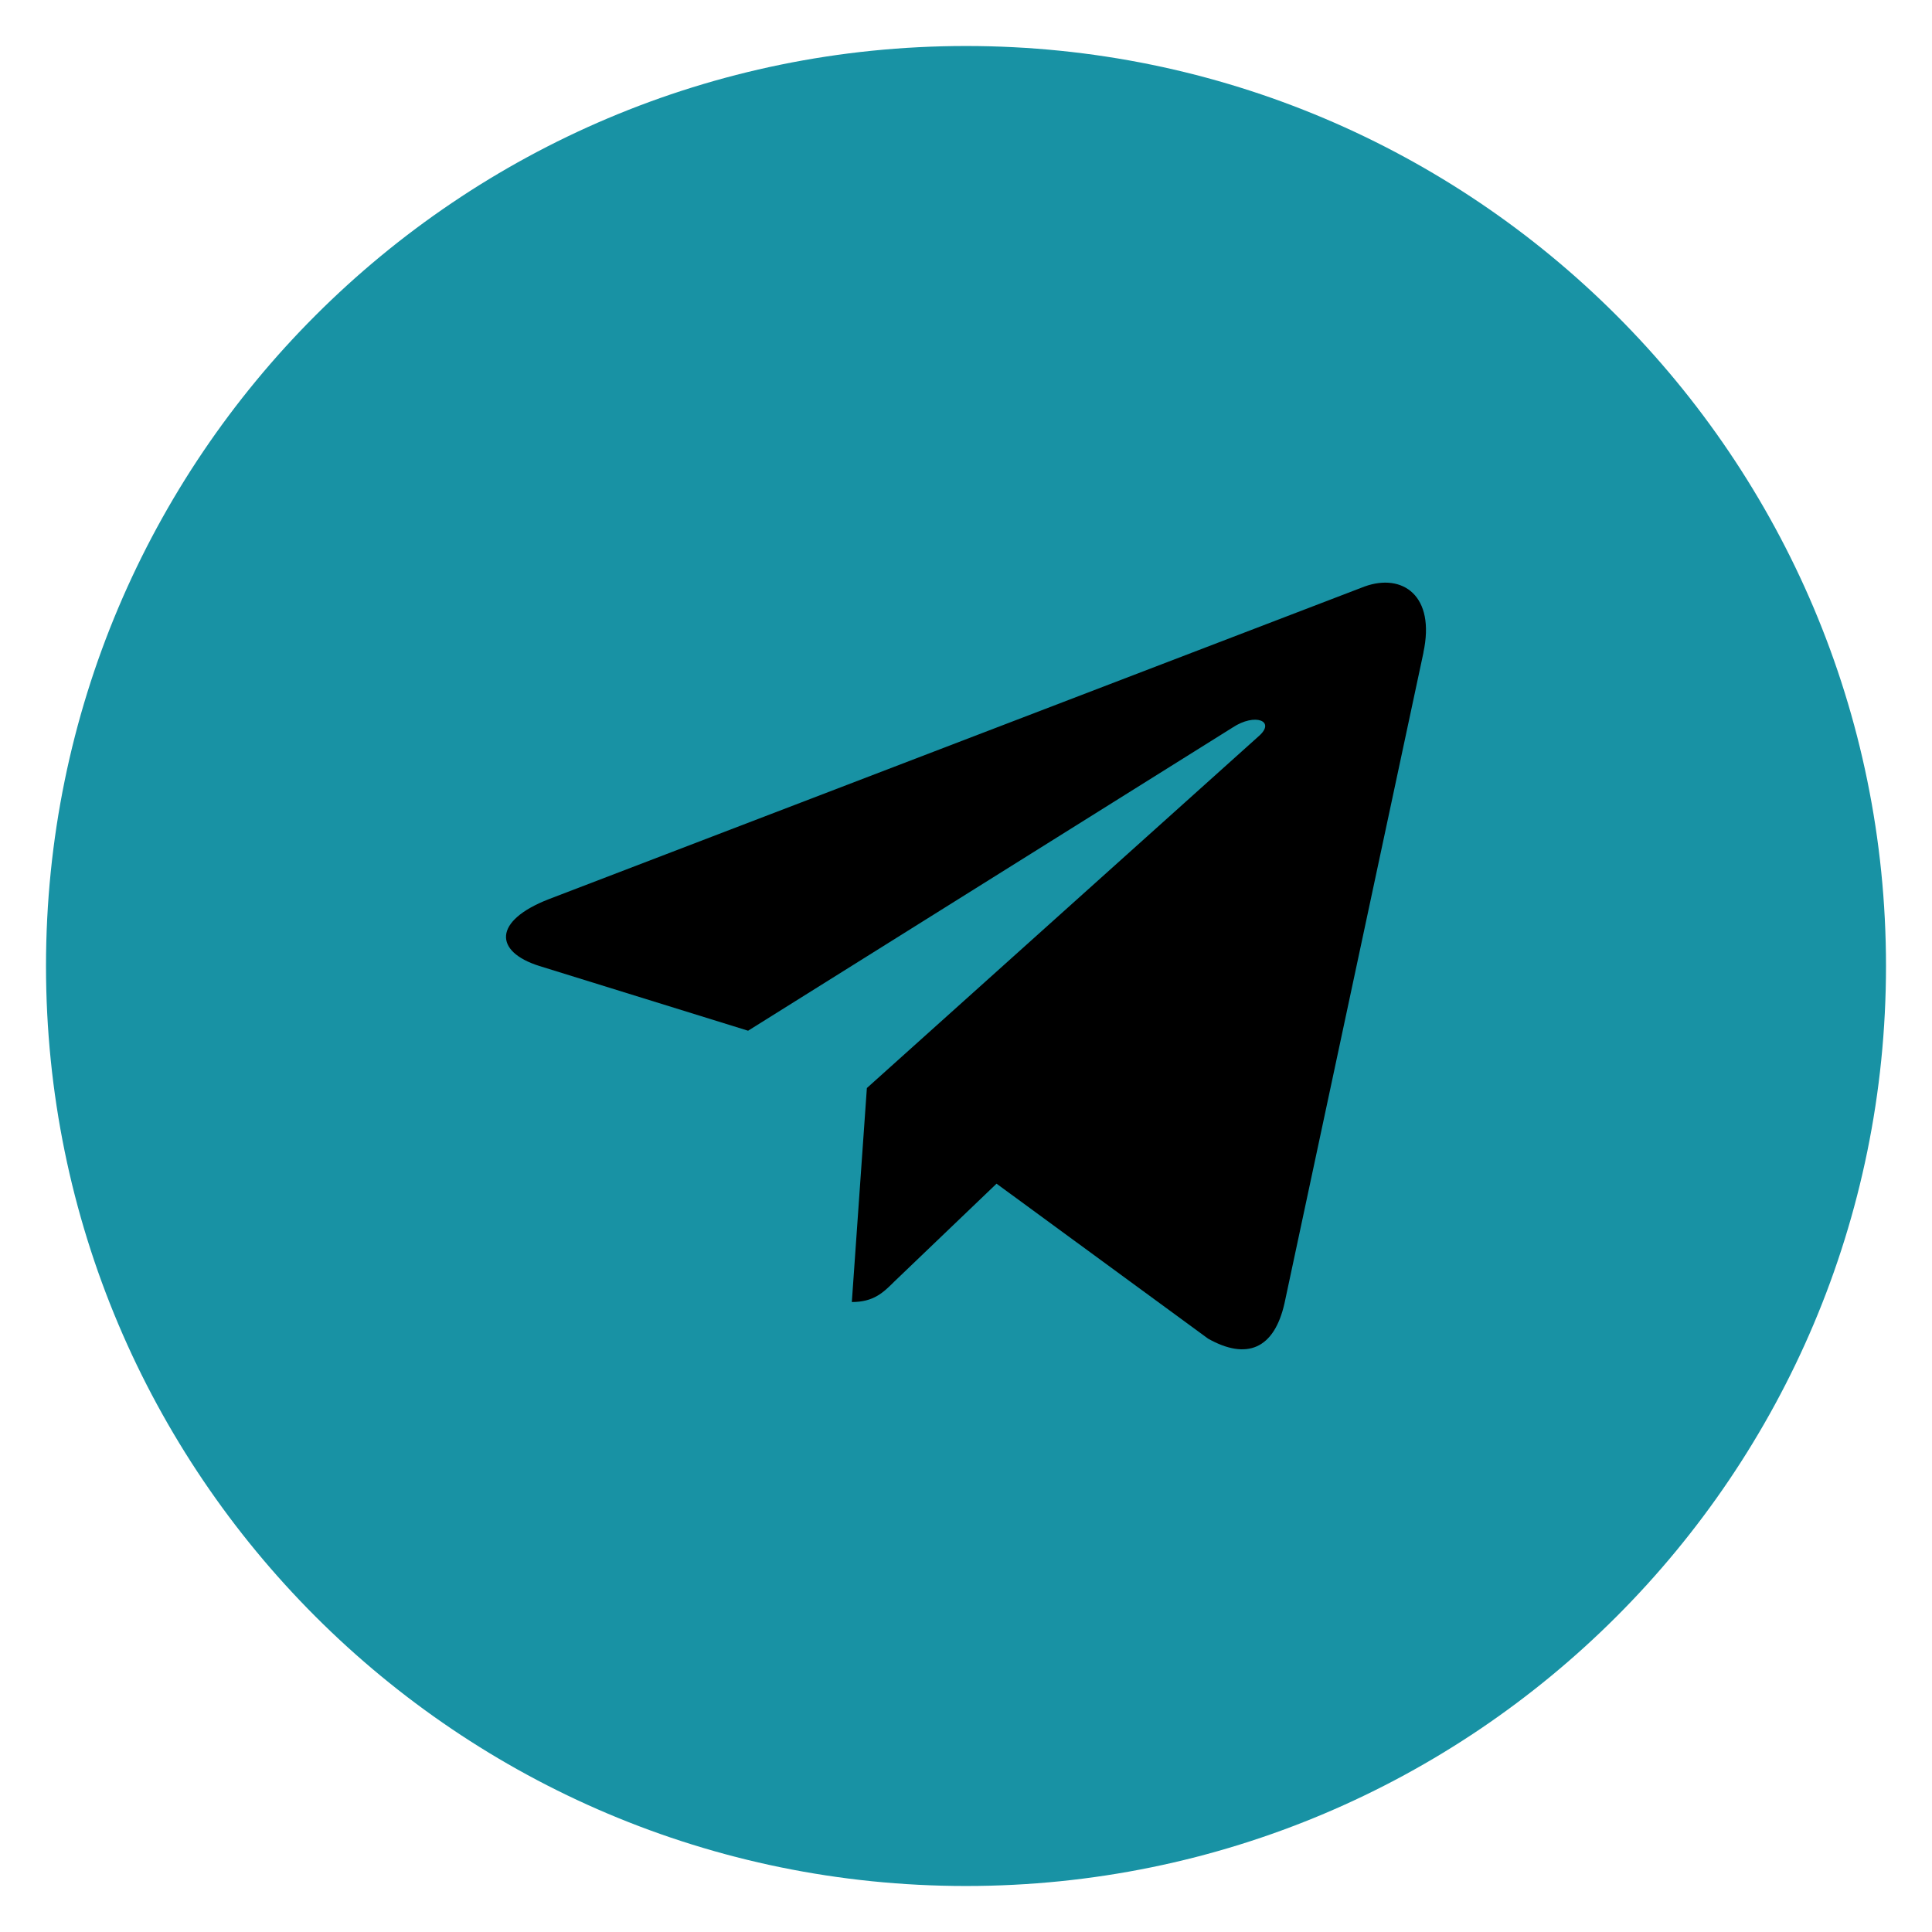 <?xml version="1.0" encoding="UTF-8"?> <svg xmlns="http://www.w3.org/2000/svg" viewBox="6181 5043 42 42"><path fill="#1892a4" stroke="none" fill-opacity="1" stroke-width="1" stroke-opacity="1" fill-rule="evenodd" display="undefined" stroke-linecap="undefined" stroke-linejoin="undefined" stroke-dasharray="undefined" paint-order="undefined" id="tSvg4c99ce0d7e" title="Path 3" d="M 6202 5084 C 6213.046 5084 6222 5075.045 6222 5064 C 6222 5052.954 6213.046 5044 6202 5044 C 6190.954 5044 6182 5052.954 6182 5064C 6182 5075.045 6190.954 5084 6202 5084Z"></path><path fill="#000000" stroke="none" fill-opacity="1" stroke-width="1" stroke-opacity="1" fill-rule="evenodd" display="undefined" stroke-linecap="undefined" stroke-linejoin="undefined" stroke-dasharray="undefined" paint-order="undefined" id="tSvg110e2ca791a" title="Path 4" d="M 6192.931 5062.547 C 6198.843 5060.281 6204.756 5058.015 6210.668 5055.749 C 6211.491 5055.454 6212.21 5055.949 6211.943 5057.186 C 6211.944 5057.186 6211.944 5057.185 6211.945 5057.185 C 6210.938 5061.899 6209.932 5066.613 6208.925 5071.327 C 6208.701 5072.329 6208.102 5072.573 6207.263 5072.101 C 6205.73 5070.978 6204.197 5069.855 6202.664 5068.732 C 6201.925 5069.44 6201.185 5070.148 6200.446 5070.856 C 6200.201 5071.1 6199.994 5071.305 6199.518 5071.305 C 6199.627 5069.755 6199.736 5068.204 6199.845 5066.653 C 6202.686 5064.102 6205.527 5061.551 6208.368 5059 C 6208.739 5058.675 6208.286 5058.492 6207.797 5058.815 C 6204.286 5061.012 6200.775 5063.21 6197.263 5065.407 C 6195.75 5064.938 6194.236 5064.468 6192.723 5063.999C 6191.737 5063.688 6191.716 5063.019 6192.931 5062.547Z"></path><defs> </defs></svg> 